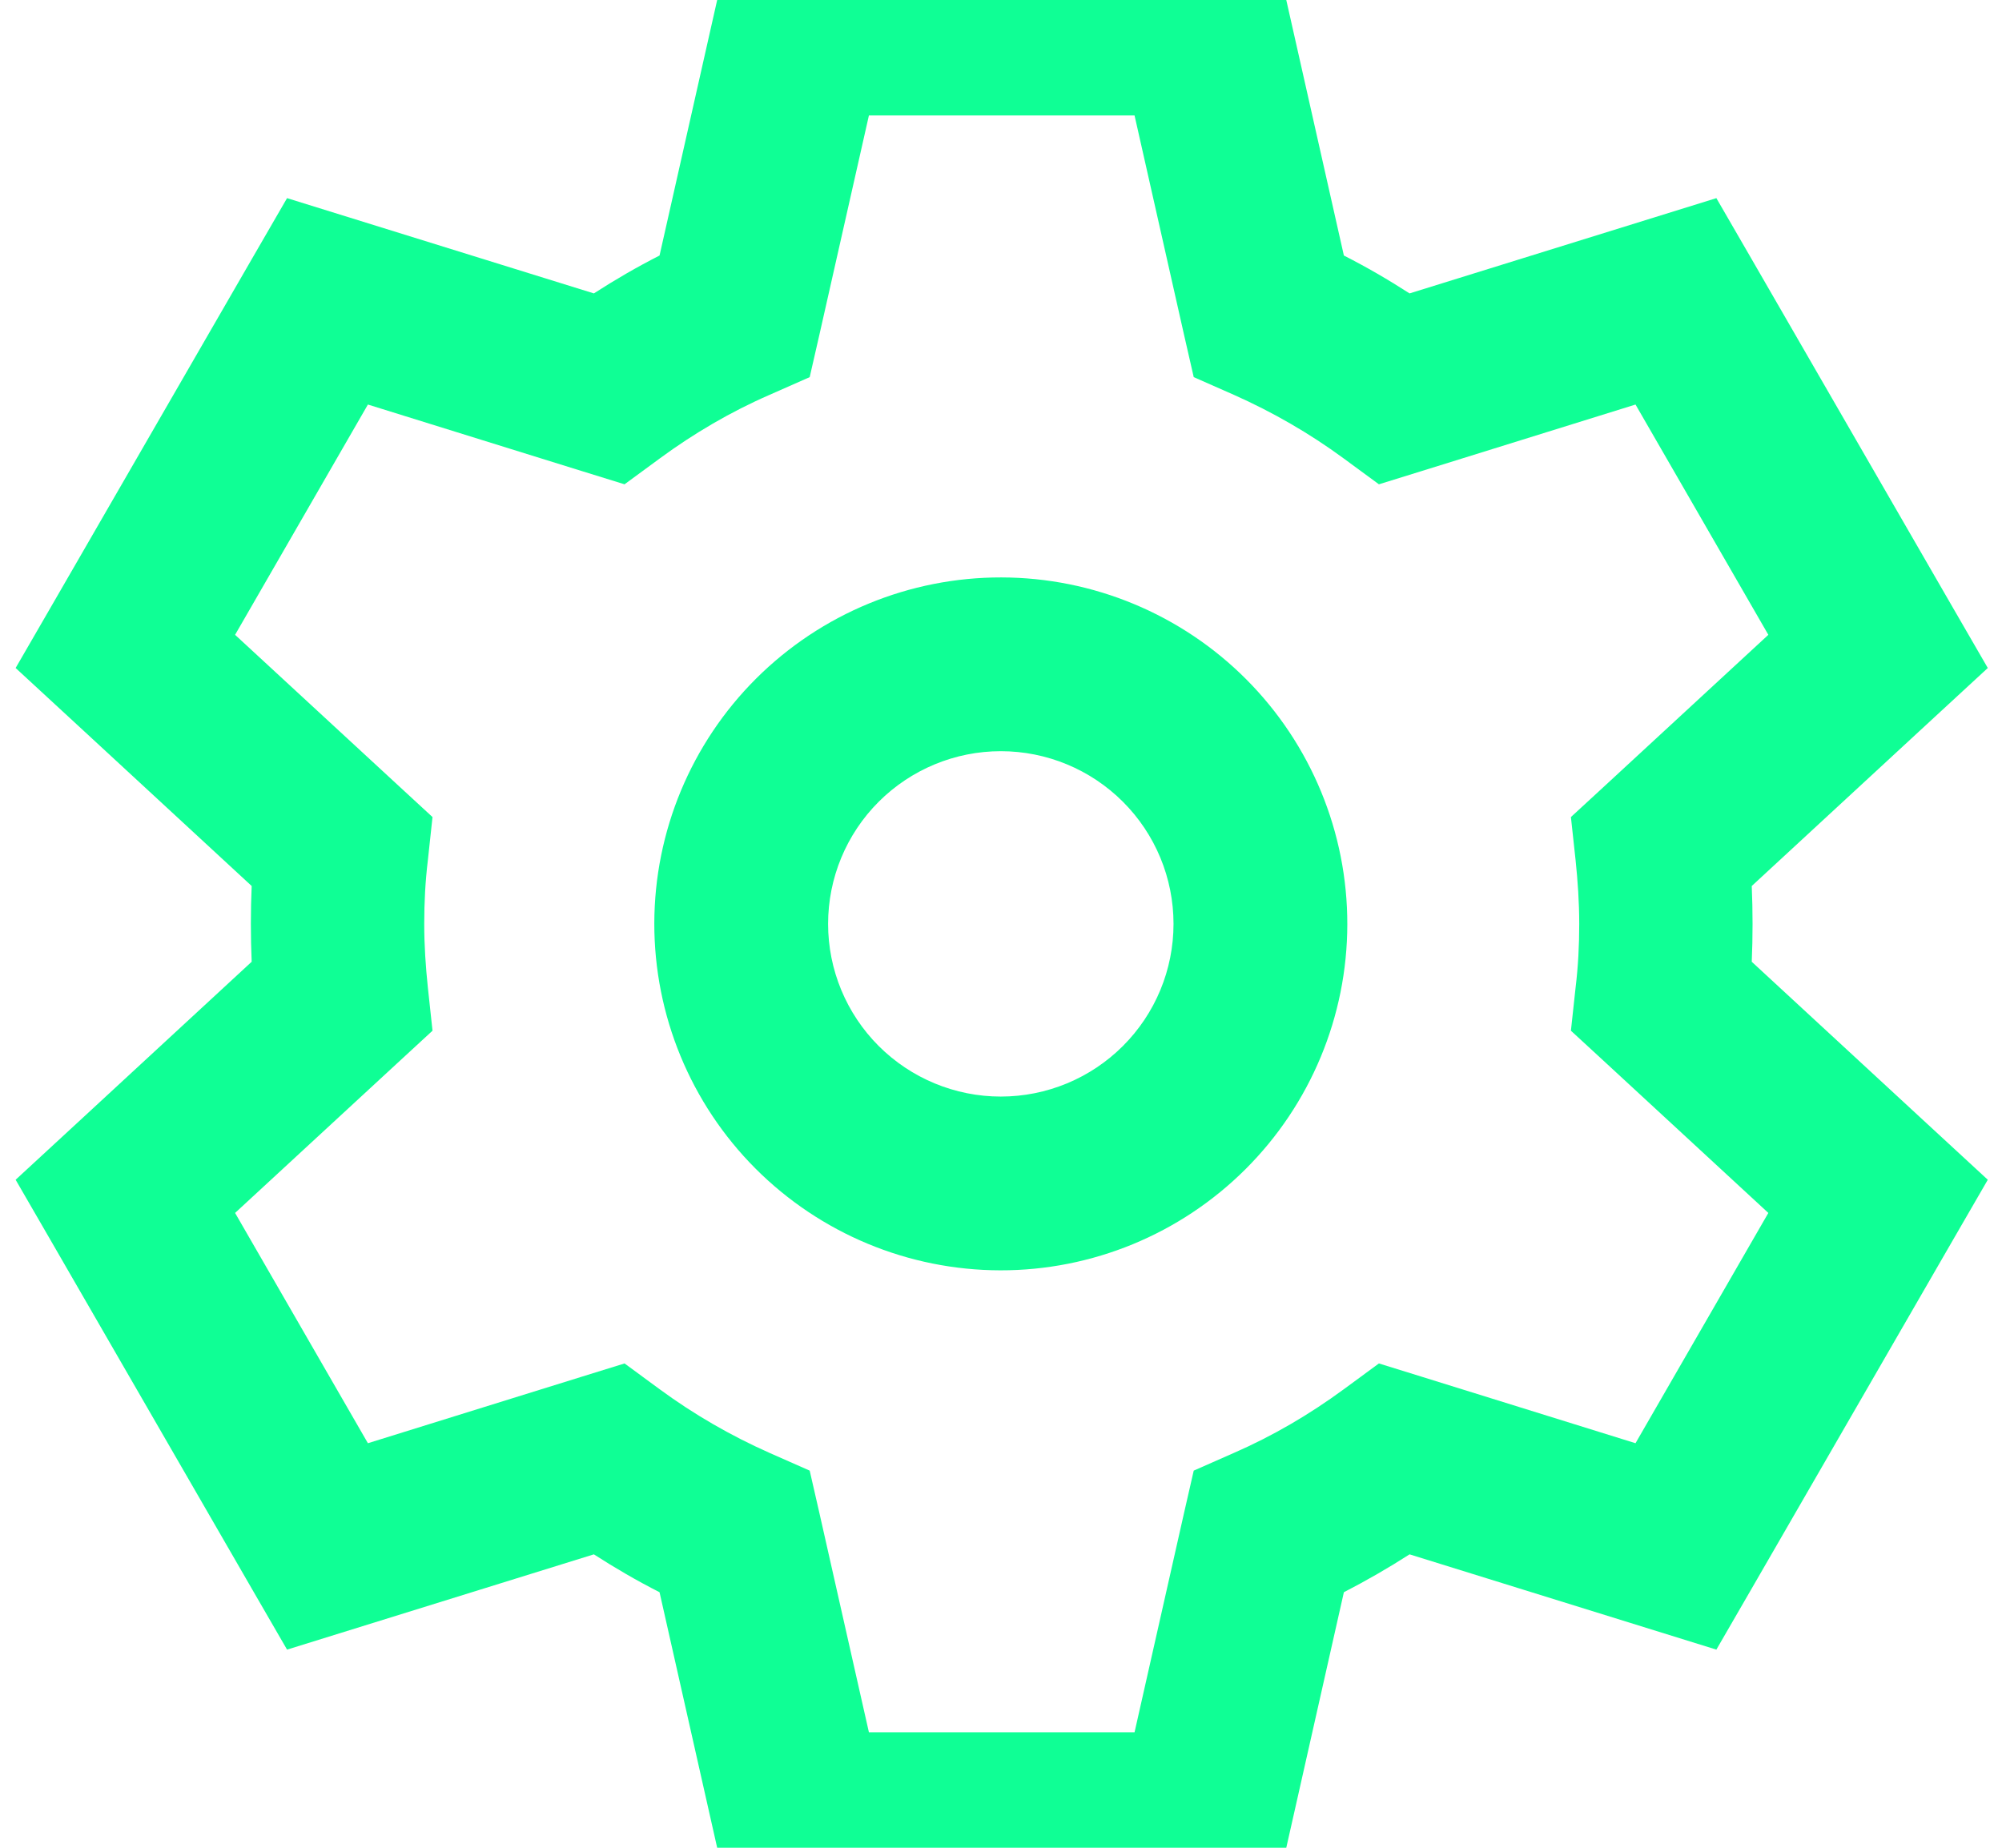 <?xml version="1.0" encoding="UTF-8"?> <svg xmlns="http://www.w3.org/2000/svg" width="52" height="48" viewBox="0 0 52 48" fill="none"><path d="M20.769 -1.5H18.969C18.875 -1.106 18.266 1.613 17.131 6.638C16.541 6.938 15.978 7.266 15.425 7.622L7.456 5.147L6.556 6.703L1.306 15.797L0.406 17.353C0.706 17.625 2.75 19.519 6.537 23.016C6.509 23.663 6.509 24.328 6.537 24.984C2.75 28.481 0.706 30.375 0.406 30.647L1.306 32.203L6.556 41.297L7.456 42.853C7.85 42.731 10.503 41.906 15.425 40.378C15.978 40.734 16.541 41.062 17.131 41.362C18.266 46.388 18.875 49.106 18.969 49.5H33.069C33.163 49.106 33.772 46.388 34.906 41.362C35.487 41.062 36.059 40.734 36.612 40.378C41.534 41.906 44.188 42.731 44.581 42.853L45.481 41.297L50.731 32.203L51.631 30.647C51.331 30.375 49.288 28.481 45.5 24.984C45.528 24.337 45.528 23.672 45.5 23.016C49.288 19.519 51.331 17.625 51.631 17.353L50.731 15.797L45.481 6.703L44.581 5.147C44.188 5.269 41.534 6.094 36.612 7.622C36.059 7.266 35.497 6.938 34.906 6.638C33.772 1.613 33.163 -1.106 33.069 -1.5H20.769ZM21.284 8.691L22.569 3H29.469L30.753 8.691L31.006 9.797L32.047 10.256C33.059 10.706 34.016 11.259 34.897 11.906L35.816 12.581L36.903 12.244L42.481 10.509L45.931 16.491L41.638 20.456L40.803 21.225L40.925 22.35C40.981 22.894 41.019 23.438 41.019 24C41.019 24.562 40.991 25.106 40.925 25.65L40.803 26.775L41.638 27.544L45.931 31.509L42.481 37.491L36.903 35.756L35.816 35.419L34.897 36.094C34.016 36.741 33.059 37.303 32.047 37.744L31.006 38.203L30.753 39.309L29.469 45H22.569L21.284 39.309L21.031 38.203L19.991 37.744C18.978 37.294 18.022 36.741 17.141 36.094L16.222 35.419L15.134 35.756L9.556 37.491L6.106 31.509L10.4 27.544L11.234 26.775L11.113 25.65C11.056 25.106 11.019 24.562 11.019 24C11.019 23.438 11.047 22.894 11.113 22.35L11.234 21.225L10.4 20.456L6.106 16.491L9.556 10.509L15.134 12.244L16.222 12.581L17.141 11.906C18.022 11.259 18.978 10.697 19.991 10.256L21.031 9.797L21.284 8.691ZM30.481 24C30.481 25.19 30.009 26.331 29.167 27.172C28.326 28.013 27.185 28.486 25.995 28.486C24.806 28.486 23.665 28.013 22.823 27.172C21.982 26.331 21.509 25.19 21.509 24C21.509 22.81 21.982 21.669 22.823 20.828C23.665 19.987 24.806 19.514 25.995 19.514C27.185 19.514 28.326 19.987 29.167 20.828C30.009 21.669 30.481 22.81 30.481 24ZM26.009 15C23.622 14.996 21.332 15.941 19.641 17.626C17.951 19.311 16.999 21.599 16.995 23.986C16.992 26.373 17.936 28.664 19.621 30.354C21.307 32.044 23.594 32.996 25.981 33C28.368 33.004 30.659 32.059 32.349 30.374C34.04 28.689 34.992 26.401 34.995 24.014C34.999 21.627 34.054 19.336 32.369 17.646C30.684 15.956 28.396 15.004 26.009 15Z" fill="#0FFF95"></path></svg> 